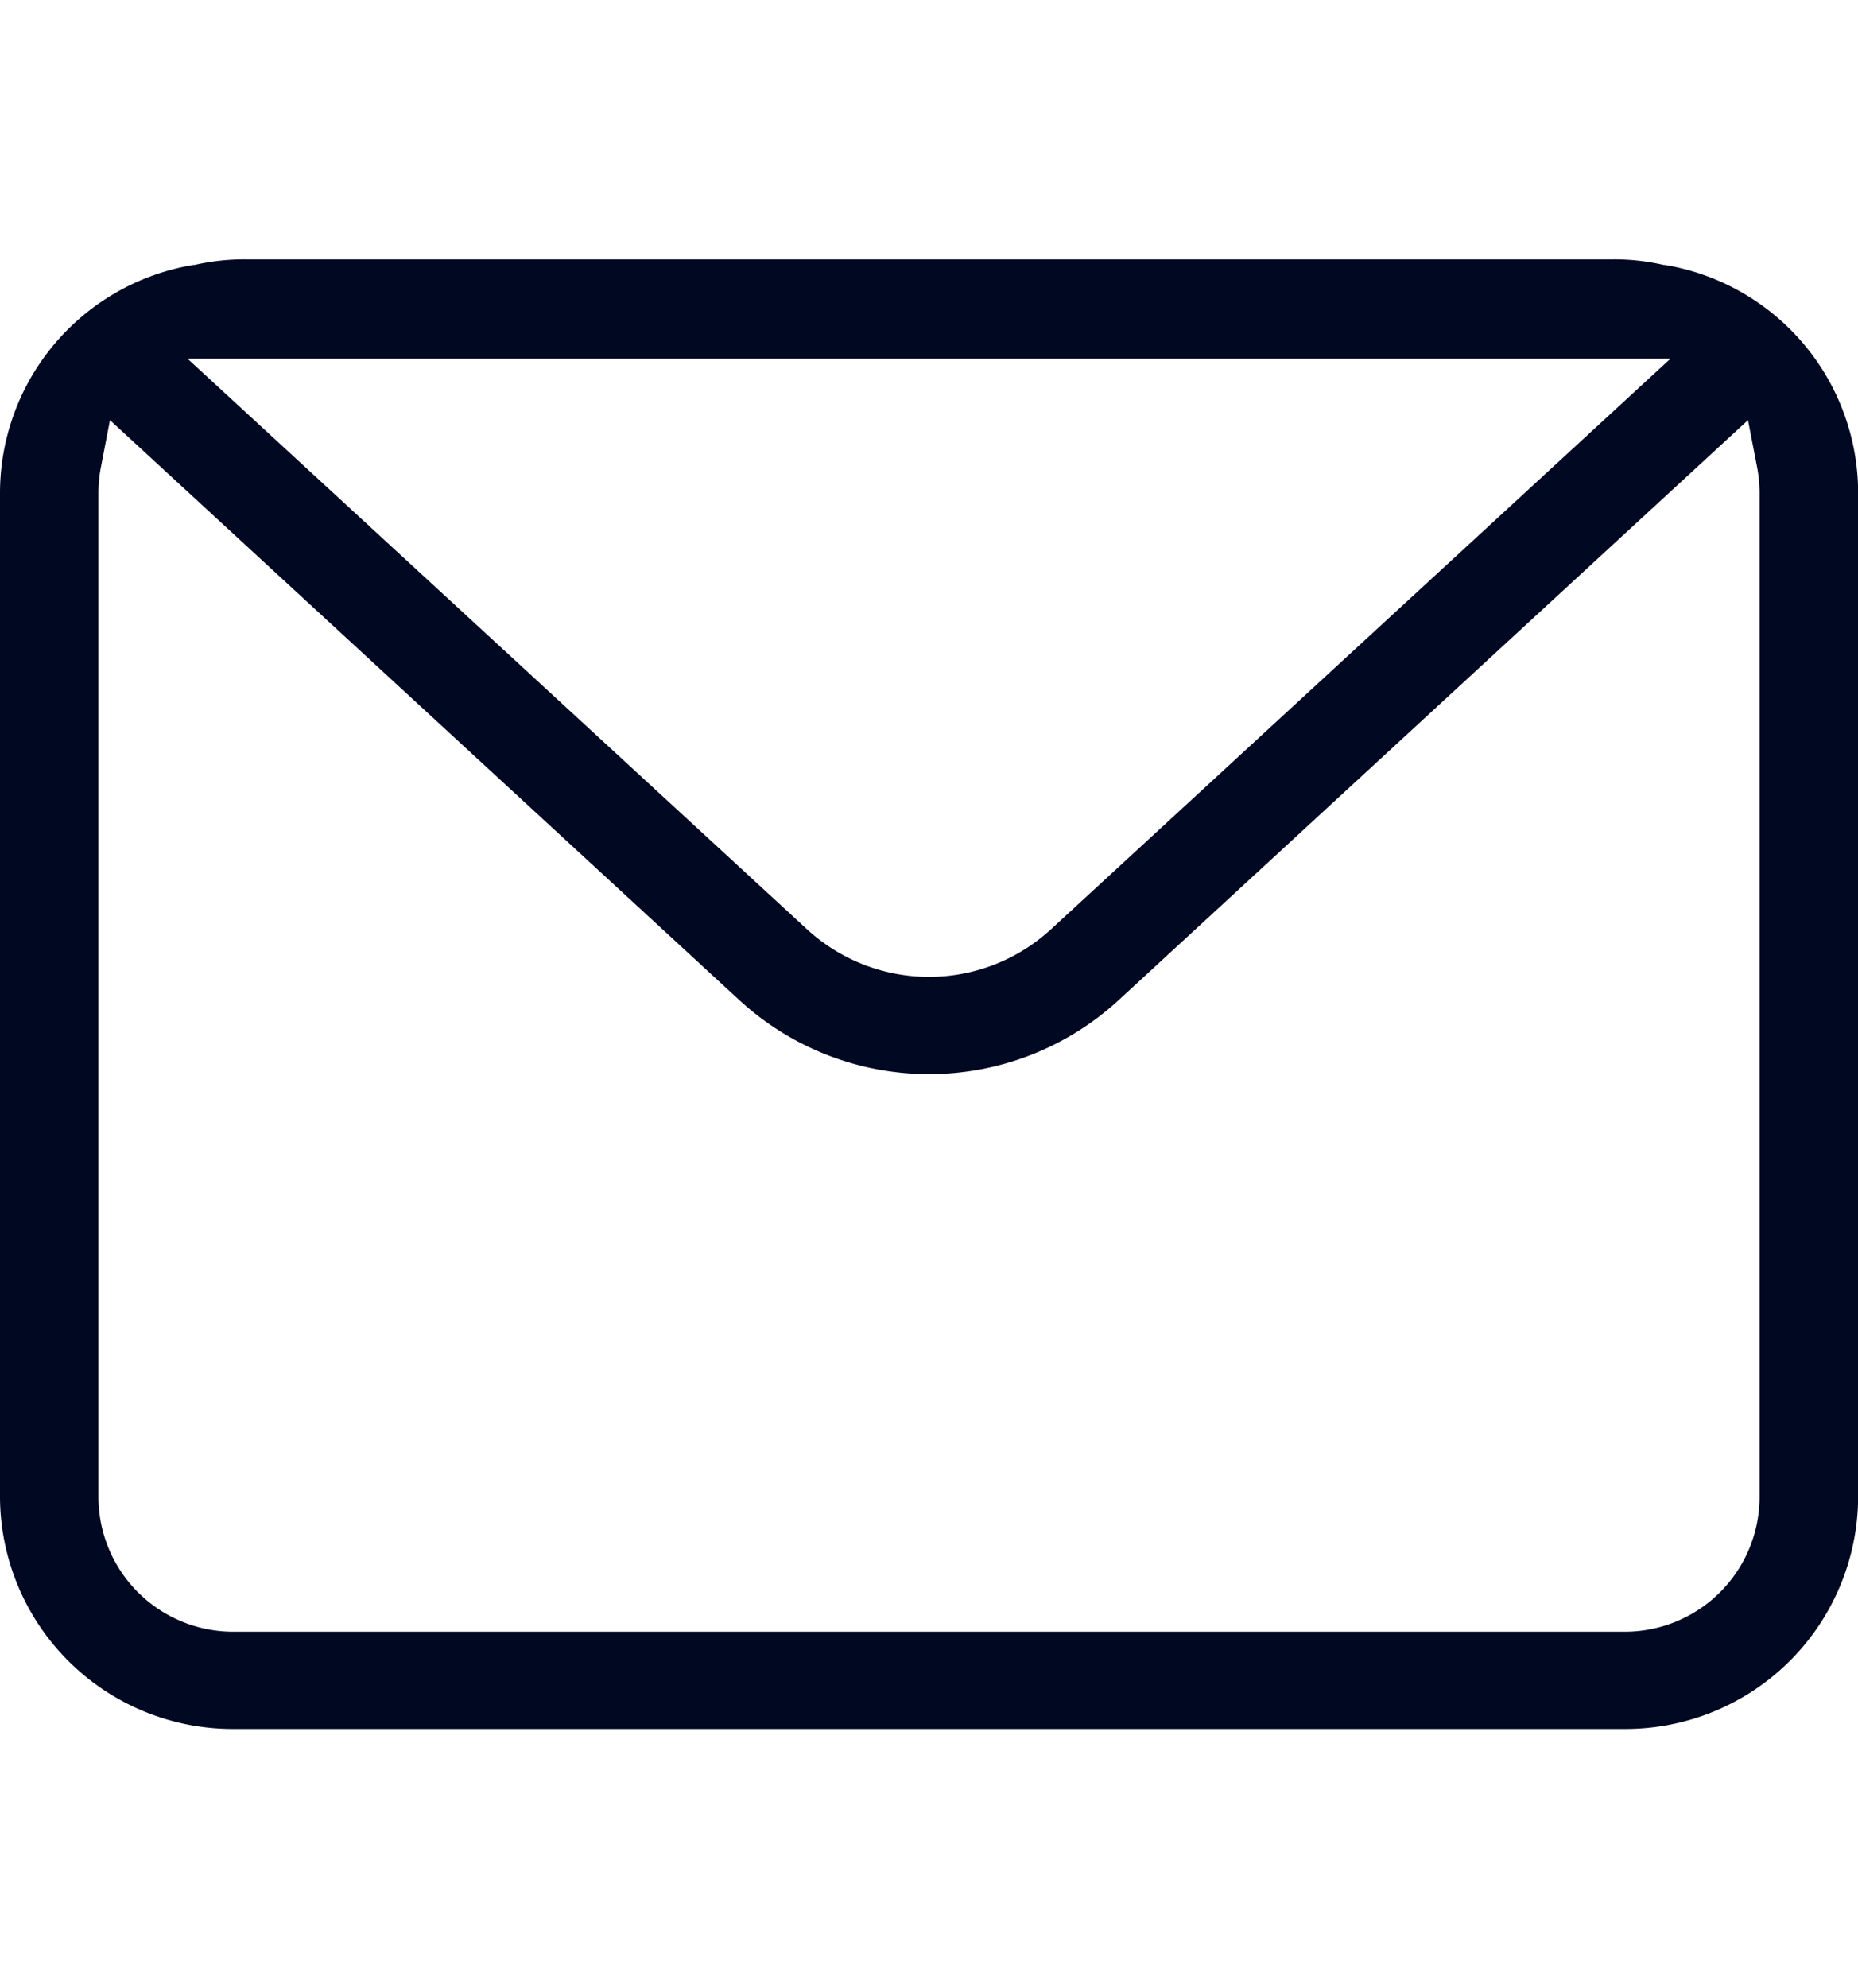 <svg xmlns="http://www.w3.org/2000/svg" width="43" height="46" viewBox="0 0 43 46">
  <defs>
    <style>
      .cls-1 {
        fill: #000822;
        fill-rule: evenodd;
      }
    </style>
  </defs>
  <path id="形状_29" data-name="形状 29" class="cls-1" d="M945.412,1262a5.387,5.387,0,0,1-5.412-5.35V1233.4a5.352,5.352,0,0,1,4.471-5.27H944.5a5.13,5.13,0,0,1,1.167-.13h31.673a5.1,5.1,0,0,1,1.166.13h0.027a5.352,5.352,0,0,1,4.47,5.27v23.25a5.387,5.387,0,0,1-5.412,5.35H945.412Zm-3.077-29.19a3.183,3.183,0,0,0-.057.59v23.25a3.12,3.12,0,0,0,3.134,3.1h32.176a3.12,3.12,0,0,0,3.134-3.1V1233.4a3.183,3.183,0,0,0-.057-0.59l-0.211-1.09-14.578,13.43a6.482,6.482,0,0,1-8.752,0l-14.579-13.43Zm16.343,10.69a4.17,4.17,0,0,0,5.644,0l14.336-13.2H944.342Z" transform="translate(-940 -1222)"/>
</svg>
